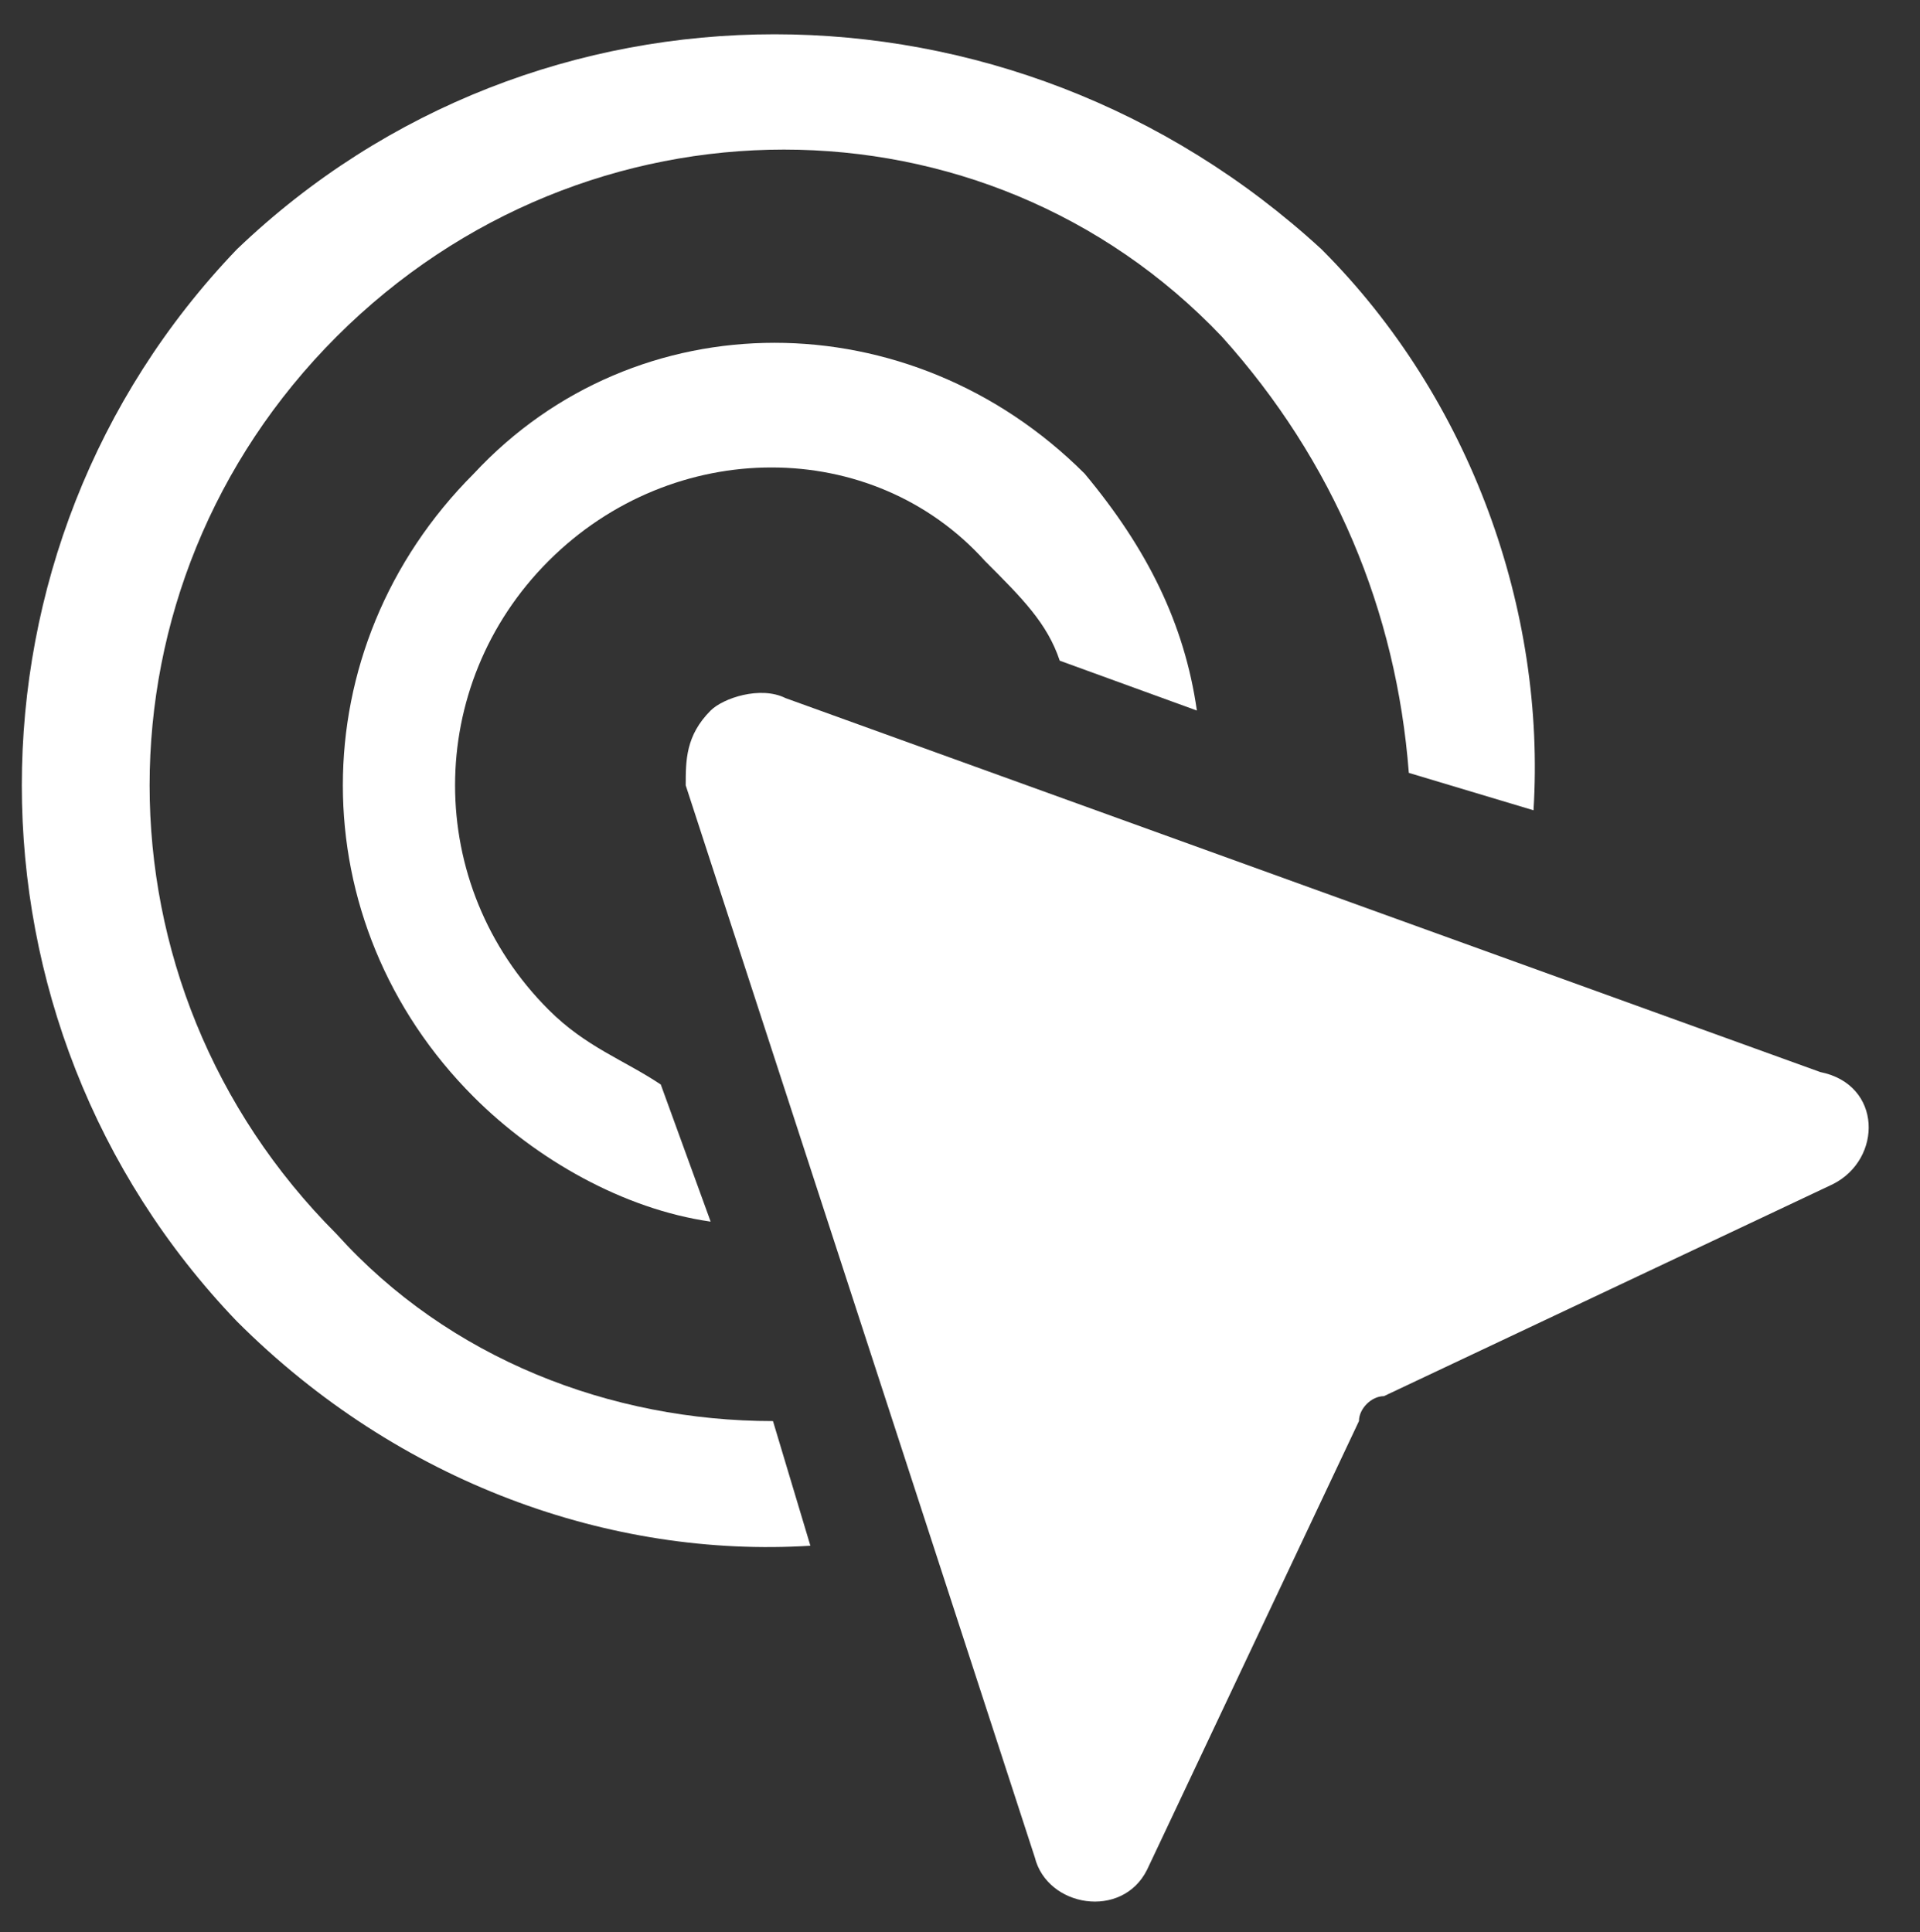<?xml version="1.0" encoding="utf-8"?>
<!-- Generator: Adobe Illustrator 26.5.0, SVG Export Plug-In . SVG Version: 6.00 Build 0)  -->
<svg version="1.1" id="Layer_1" xmlns="http://www.w3.org/2000/svg" xmlns:xlink="http://www.w3.org/1999/xlink" x="0px" y="0px"
	 viewBox="0 0 15.4 15.5" style="enable-background:new 0 0 15.4 15.5;" xml:space="preserve">
<rect x="0" y="0" width="15.4" height="15.5" fill="#333333" stroke="none"/>
<style type="text/css">
	.st0{fill:#FFFFFF;}
</style>
<g>
	<path class="st0" d="M9.6,5.7C9.5,5,9.2,4.4,8.7,3.8c-1.4-1.4-3.6-1.4-4.9,0c-1.4,1.4-1.4,3.6,0,5c0.5,0.5,1.2,0.9,1.9,1L5.3,8.7
		C5,8.5,4.7,8.4,4.4,8.1c-1-1-1-2.6,0-3.6s2.6-1,3.5,0C8.2,4.8,8.4,5,8.5,5.3L9.6,5.7z"/>
	<path class="st0" d="M6.5,12.4l-0.3-1c-1.3,0-2.6-0.5-3.5-1.5c-2-2-2-5.2,0-7.2c2-2,5.2-2,7.1,0c0.9,1,1.4,2.2,1.5,3.5l1,0.3
		c0.1-1.6-0.5-3.3-1.7-4.5C8.1-0.3,4.3-0.3,1.9,2c-2.3,2.4-2.3,6.2,0,8.6C3.2,11.9,4.9,12.5,6.5,12.4L6.5,12.4z"/>
	<path class="st0" d="M6.3,5.6c-0.2-0.1-0.5,0-0.6,0.1C5.5,5.9,5.5,6.1,5.5,6.3l2.8,8.6c0.1,0.4,0.7,0.5,0.9,0.1l1.7-3.6
		c0-0.1,0.1-0.2,0.2-0.2l3.6-1.7c0.4-0.2,0.4-0.8-0.1-0.9L6.3,5.6z"/>
</g>
</svg>
